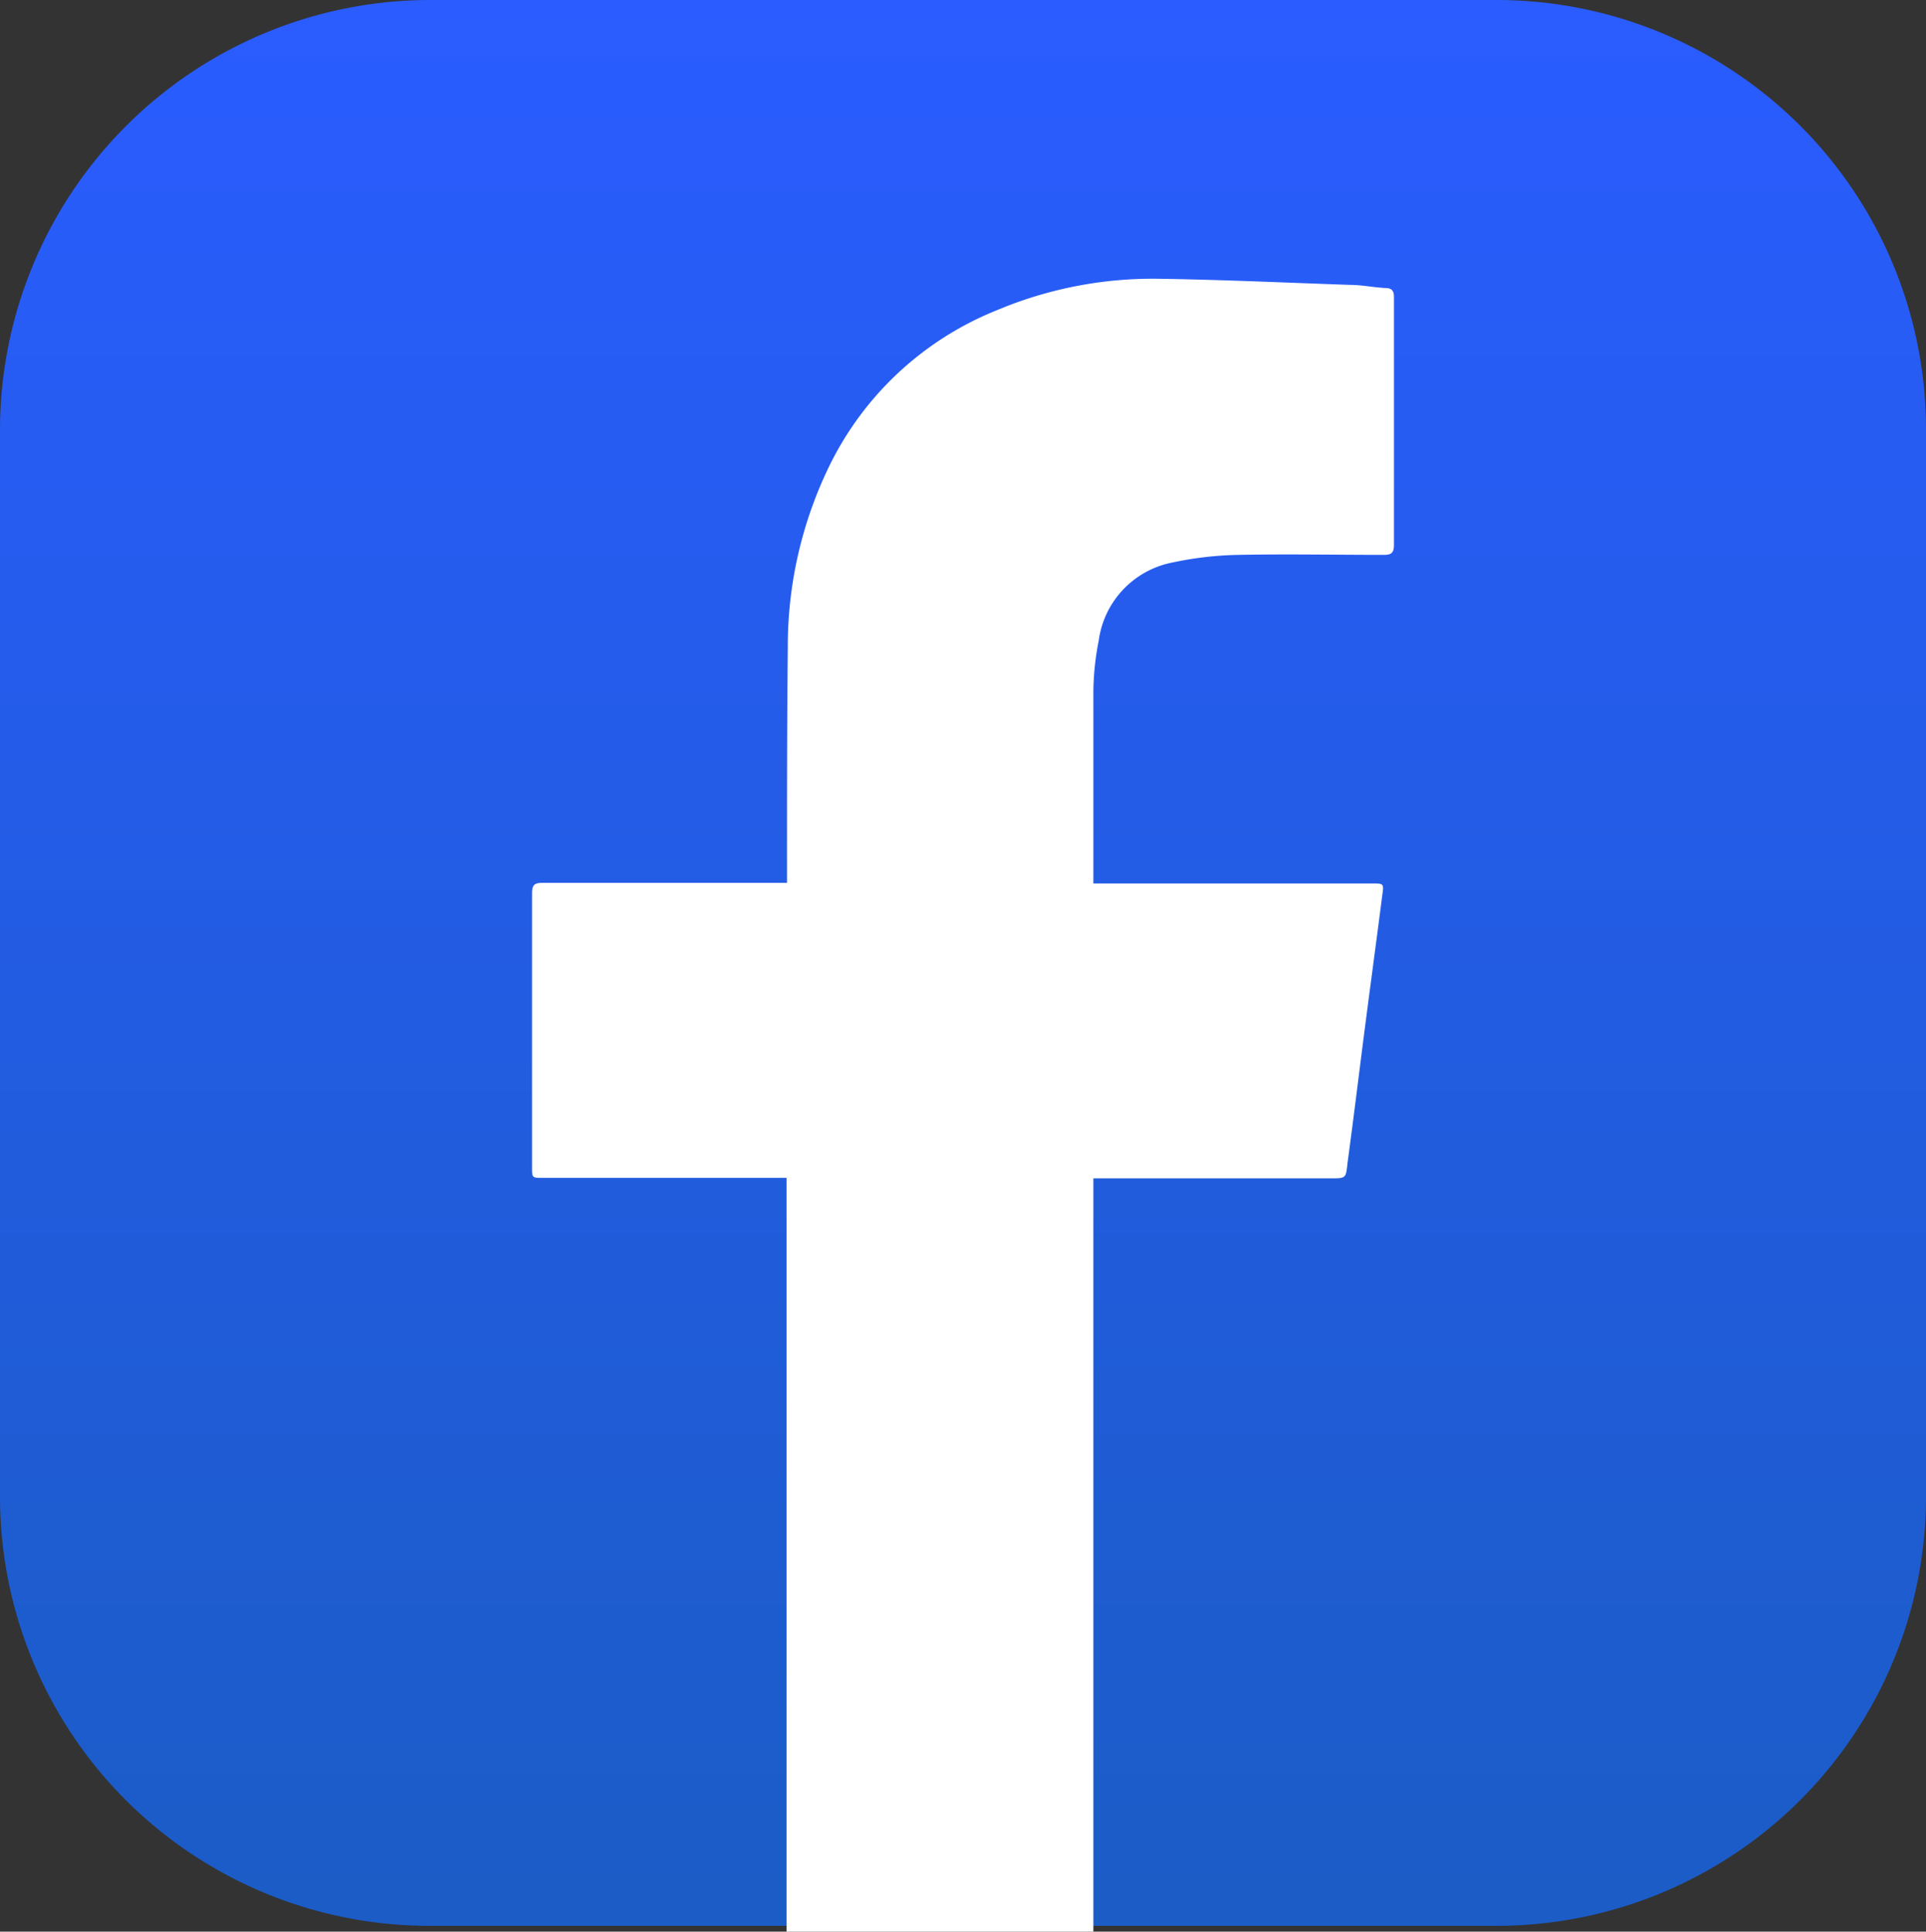 <svg xmlns="http://www.w3.org/2000/svg" xmlns:xlink="http://www.w3.org/1999/xlink" id="Layer_1" data-name="Layer 1" viewBox="0 0 122.9 123.27"><rect x="0" y="0" width="122.9" height="123.27" fill="#333333" stroke="none"/><defs><style>.cls-1{fill:url(#linear-gradient);}.cls-2{fill:#fff;}</style><linearGradient id="linear-gradient" x1="60.96" y1="123.11" x2="60.96" y2="0.21" gradientUnits="userSpaceOnUse"><stop offset="0" stop-color="#1b5cc6"></stop><stop offset="1" stop-color="#2a5cff"></stop></linearGradient></defs><title>facebook</title><path class="cls-1" d="M26.81.21h68.3a27.4,27.4,0,0,1,27.3,27.3v68.3a27.4,27.4,0,0,1-27.3,27.3H26.81A27.4,27.4,0,0,1-.49,95.81V27.51A27.46,27.46,0,0,1,26.81.21Z" transform="translate(0.49 -0.21)"></path><path class="cls-2" d="M49.7,123.49c0-.26,0-.52,0-.78V75.38H34.15c-.69,0-.69,0-.69-.67q0-8.74,0-17.49c0-.54.16-.67.67-.67,5,0,9.94,0,14.91,0h.69V56c0-4.85,0-9.7.05-14.54a26.26,26.26,0,0,1,2.51-11.22A20.3,20.3,0,0,1,63.14,20a25.64,25.64,0,0,1,10.29-2c4.07.06,8.14.25,12.21.39.75,0,1.51.16,2.26.2.42,0,.57.18.56.6,0,2.41,0,4.83,0,7.24,0,2.85,0,5.7,0,8.54,0,.5-.14.65-.64.65-3.09,0-6.18-.06-9.27,0a21.88,21.88,0,0,0-4.19.48,5.88,5.88,0,0,0-4.74,5,17.42,17.42,0,0,0-.34,3.22c0,4,0,7.91,0,11.86,0,.12,0,.23,0,.41H87.06c.74,0,.76,0,.66.71-.4,3.11-.82,6.21-1.22,9.32-.33,2.6-.65,5.19-1,7.79-.11,1-.09,1-1.09,1H69.28v.75q0,23.1,0,46.22c0,.38,0,.76,0,1.14Z" transform="translate(0.49 -0.21)"></path></svg>